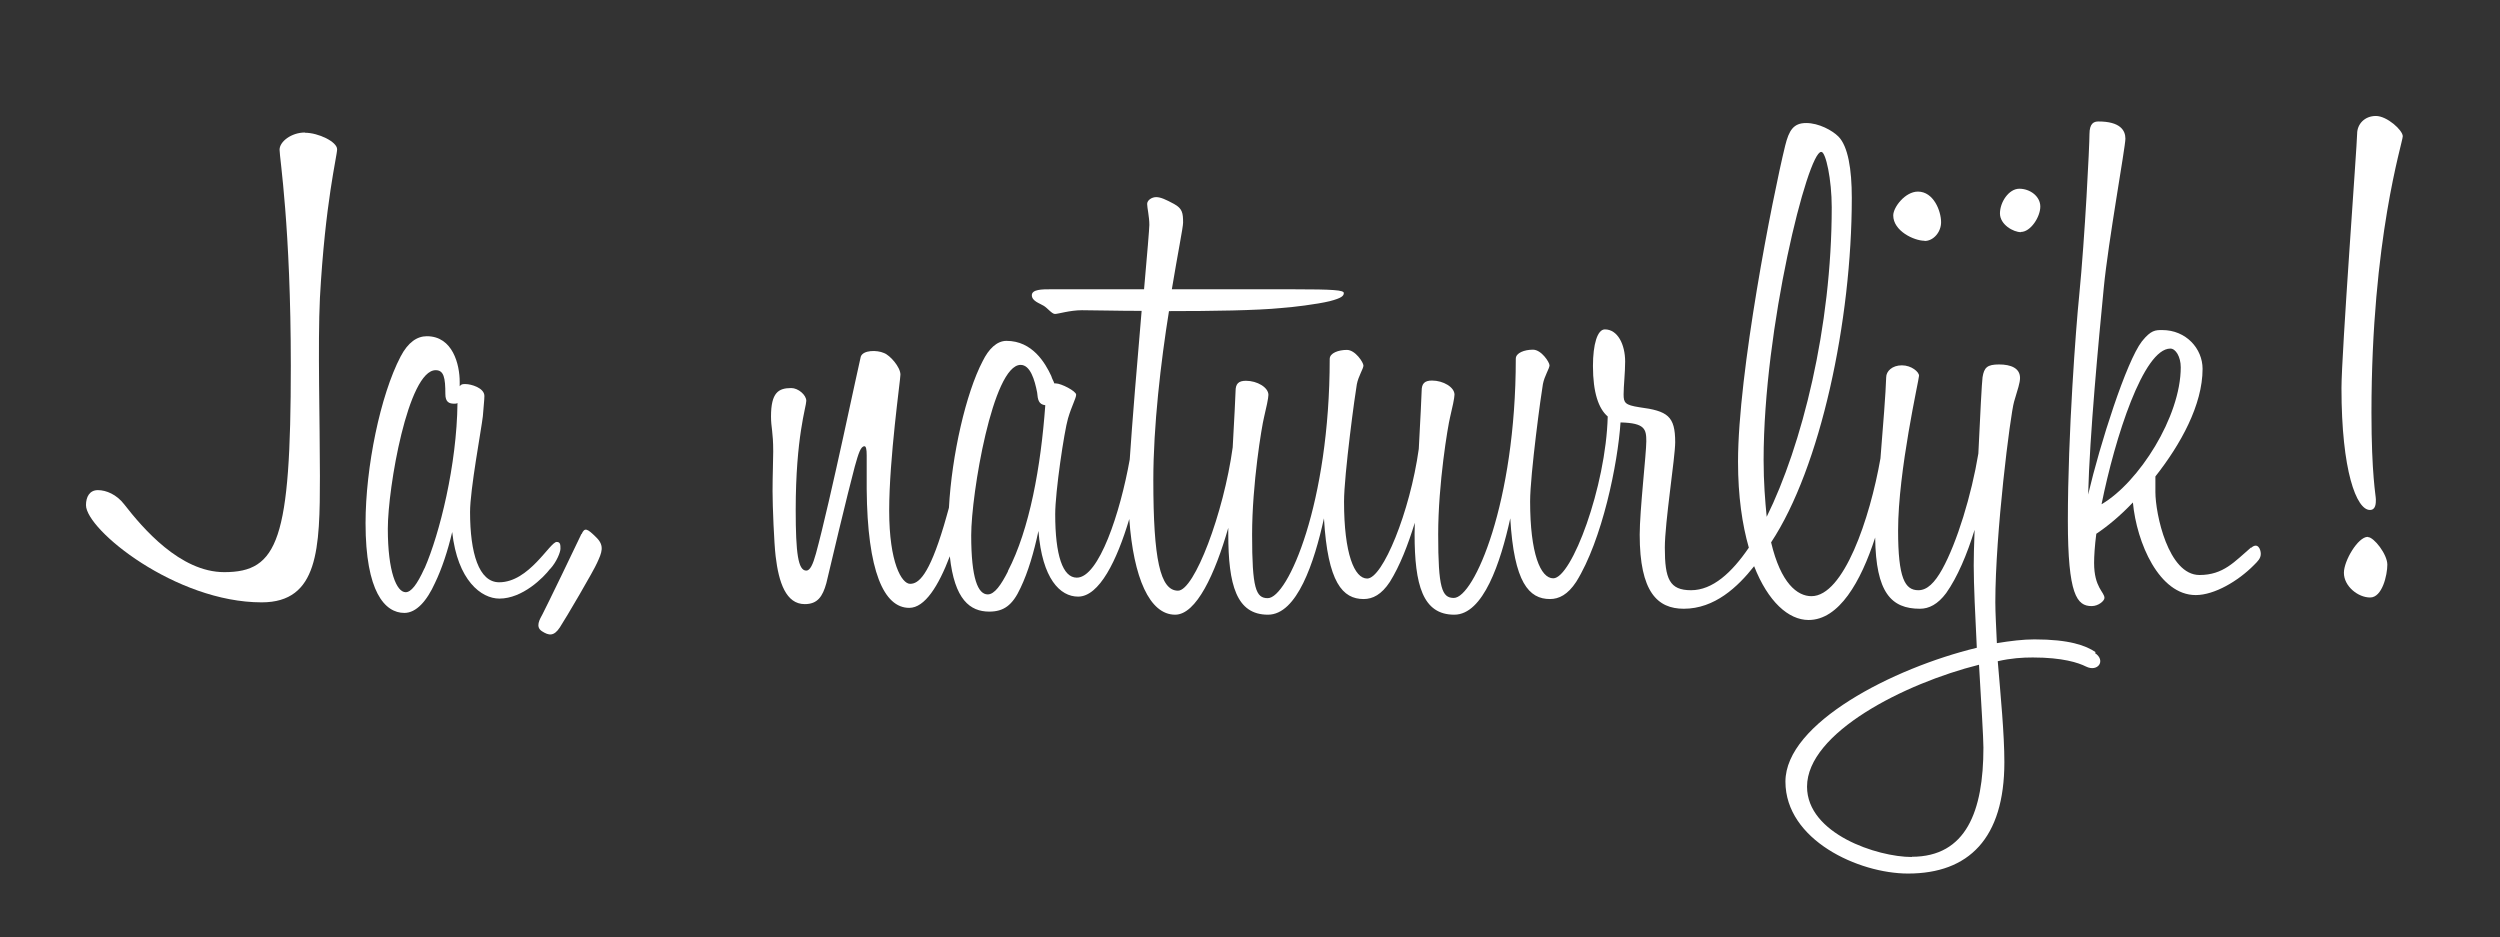 <svg viewBox="0 0 113.39 42.52" version="1.1" xmlns="http://www.w3.org/2000/svg" id="Laag_1">
  
  <rect x="0" y="0" width="113.39" height="42.52" fill="#333333" stroke="none"/>
  
  <path fill="#fff" d="M13.83,6.01c-.61,0-1.15.41-1.15.78s.51,3.49.51,9.8c0,7.9-.58,9.36-3.02,9.36-2,0-3.7-2-4.54-3.08-.34-.44-.81-.64-1.19-.64s-.54.31-.54.68c0,1.12,4.07,4.41,7.97,4.41,2.58,0,2.64-2.44,2.64-5.73,0-2.47-.1-5.97,0-8.07.24-4.37.78-6.44.78-6.75,0-.34-.85-.75-1.46-.75Z"></path>
  <path fill="#fff" d="M24.95,25.81c.31-.34.47-.78.47-.92,0-.17,0-.31-.17-.31-.31,0-1.25,1.83-2.61,1.83-.92,0-1.32-1.32-1.32-3.19,0-1.02.51-3.73.58-4.34.03-.41.07-.75.07-.92,0-.37-.61-.54-.85-.54-.14,0-.2,0-.27.1v-.2c0-.78-.31-2.07-1.49-2.07-.44,0-.85.27-1.19.92-.92,1.76-1.59,5.02-1.59,7.56,0,3.12.88,4.07,1.76,4.07.54,0,1.02-.54,1.39-1.36.31-.64.58-1.46.78-2.31.24,2.2,1.32,3.02,2.14,3.02,1.05,0,2-.95,2.31-1.36ZM19.25,25.78c-.34.75-.61,1.08-.85,1.08-.41,0-.81-.92-.81-2.88,0-1.86.92-7.19,2.17-7.19.37,0,.44.34.44,1.08,0,.37.17.44.41.44.03,0,.1,0,.14-.03-.03,2.81-.81,5.93-1.49,7.49Z"></path>
  <path fill="#fff" d="M26.37,24.22c-.14.31-1.63,3.39-1.76,3.63s-.34.58-.03.78.54.24.81-.17c.27-.41,1.56-2.61,1.7-2.95.2-.44.34-.75-.03-1.12-.44-.44-.54-.47-.68-.17Z"></path>
  <path fill="#fff" d="M87.29,10.93c.41,0,.75-.41.75-.85,0-.51-.34-1.39-1.05-1.39-.58,0-1.12.71-1.12,1.08,0,.71.95,1.15,1.42,1.15Z"></path>
  <path fill="#fff" d="M95.05,29.58c-.44-.3-1.19-.58-2.78-.58-.51,0-1.08.07-1.7.17-.03-.71-.07-1.36-.07-1.86,0-3.12.68-8.51.85-9.09.17-.58.27-.85.27-1.08,0-.44-.41-.61-.95-.61s-.68.14-.75.58c-.03.2-.11,1.74-.19,3.46-.31,1.88-.97,4.04-1.64,5.25-.34.61-.68.95-1.08.95-.61,0-.92-.54-.92-2.71,0-2.71.95-6.85.95-7.02s-.34-.47-.78-.47-.71.27-.71.54c-.02.7-.14,2.2-.26,3.68-.48,2.74-1.67,6.25-3.13,6.25-.64,0-1.39-.58-1.83-2.44,2.24-3.39,3.66-10.04,3.66-15.63,0-1.29-.17-2.34-.61-2.78-.27-.27-.88-.61-1.46-.61s-.78.34-.95,1.02c-.58,2.37-2.14,10.31-2.14,14.34,0,1.57.19,2.85.49,3.9-.77,1.13-1.64,1.93-2.62,1.93s-1.19-.51-1.19-1.93c0-1.15.47-4.1.47-4.78,0-1.19-.34-1.42-1.63-1.59-.64-.1-.71-.2-.71-.58s.07-.98.07-1.49c0-.78-.34-1.46-.92-1.46-.34,0-.54.68-.54,1.66,0,1.22.26,1.94.67,2.29-.08,3.19-1.64,7.34-2.47,7.34-.58,0-1.05-1.12-1.05-3.49,0-1.22.51-4.95.58-5.32.07-.37.3-.71.3-.85s-.37-.71-.75-.71-.78.14-.78.41c0,6.54-1.9,10.85-2.81,10.85-.54,0-.71-.44-.71-2.88,0-2.3.44-4.92.54-5.32.1-.41.2-.88.2-1.02,0-.34-.51-.64-1.02-.64-.34,0-.47.14-.47.47,0,.15-.06,1.32-.13,2.63-.4,2.87-1.64,5.88-2.34,5.88-.58,0-1.05-1.12-1.05-3.49,0-1.22.51-4.95.58-5.32.07-.37.3-.71.3-.85s-.37-.71-.75-.71-.78.14-.78.41c0,6.54-1.9,10.85-2.81,10.85-.54,0-.71-.44-.71-2.88,0-2.3.44-4.92.54-5.32.1-.41.2-.88.2-1.02,0-.34-.51-.64-1.02-.64-.34,0-.47.14-.47.47,0,.15-.06,1.28-.13,2.55-.41,2.99-1.74,6.5-2.48,6.5-.81,0-1.12-1.42-1.12-5.02,0-2.44.34-5.36.71-7.66,1.93,0,4-.03,5.09-.14.47-.03,1.63-.17,2.2-.31.54-.14.64-.24.64-.37s-.44-.17-2.31-.17h-5.49c.27-1.63.51-2.81.51-3.02,0-.44-.03-.64-.41-.85-.37-.2-.61-.31-.81-.31s-.41.14-.41.31.1.58.1.95c0,.14-.1,1.36-.24,2.92h-4.24c-.37,0-.85,0-.85.27s.37.37.54.48c.17.1.37.37.51.37s.68-.17,1.22-.17c.58,0,1.59.03,2.71.03-.2,2.3-.43,5.09-.54,6.74-.43,2.42-1.4,5.36-2.4,5.36-.64,0-.98-1.02-.98-2.88,0-1.02.41-3.76.58-4.34.17-.58.37-.92.37-1.08s-.68-.51-.92-.51h-.07c-.03-.1-.1-.2-.14-.34-.27-.58-.85-1.59-2.03-1.59-.44,0-.81.37-1.08.92-.76,1.45-1.4,4.26-1.53,6.65-.08.28-.15.55-.23.81-.68,2.27-1.15,2.64-1.53,2.64s-.95-.95-.95-3.32.51-5.93.51-6.17c0-.34-.47-.88-.75-.98-.31-.14-.95-.14-1.05.17-.07.24-1.39,6.58-2.03,8.92-.14.51-.27.78-.44.78-.37,0-.48-.78-.48-2.75,0-3.32.48-4.68.48-4.95s-.37-.58-.68-.58c-.58,0-.92.2-.92,1.29,0,.51.1.68.1,1.59,0,.44-.03,1.05-.03,1.8,0,.68.07,2.37.14,2.95.14,1.19.47,2.17,1.32,2.17.58,0,.81-.34.98-.95.1-.44.98-4.14,1.29-5.29.17-.61.27-.92.44-.92.07,0,.1.14.1.41v1.53c.03,3.73.78,5.39,1.93,5.39.71,0,1.33-1,1.84-2.34.21,1.97.92,2.51,1.79,2.51.64,0,1.05-.27,1.42-1.08.34-.71.61-1.63.81-2.58.17,2.17.98,2.98,1.8,2.98.96,0,1.76-1.64,2.32-3.52.19,2.66.92,4.34,2.08,4.34.96,0,1.81-1.85,2.41-3.94,0,.11,0,.21,0,.28,0,2.31.37,3.66,1.8,3.66,1.32,0,2.1-2.37,2.54-4.37.17,2.92.85,3.66,1.8,3.66.41,0,.81-.2,1.19-.78.45-.72.82-1.67,1.13-2.68,0,.23-.01.4-.01.51,0,2.31.37,3.66,1.8,3.66,1.32,0,2.1-2.37,2.54-4.37.17,2.92.85,3.66,1.8,3.66.41,0,.81-.2,1.19-.78,1.18-1.89,1.89-5.37,2.01-7.23,0,0,.02,0,.02,0,1.08.03,1.15.3,1.15.85s-.3,3.15-.3,4.24c0,2.61.81,3.36,2,3.36,1.4,0,2.45-.99,3.19-1.93.63,1.61,1.56,2.44,2.47,2.44,1.38,0,2.37-1.73,3.02-3.74.03,2.5.73,3.23,2.03,3.23.41,0,.81-.2,1.19-.71.51-.72.95-1.76,1.29-2.87-.03.73-.04,1.32-.04,1.62,0,.88.07,2.31.14,3.73-3.8.92-8.68,3.42-8.68,6.07s3.32,4.17,5.56,4.17c2.75,0,4.37-1.59,4.37-5.05,0-1.29-.17-3.02-.3-4.58.61-.14,1.12-.17,1.59-.17,1.36,0,2.07.24,2.41.41.54.27.92-.27.41-.61ZM45.72,25.91c-.31.61-.61,1.05-.92,1.05-.44,0-.75-.71-.75-2.68,0-1.87.98-7.73,2.24-7.73.44,0,.64.68.75,1.25.03.34.07.54.37.58-.2,2.78-.71,5.63-1.7,7.53ZM82.61,6.89c.2,0,.47,1.25.47,2.51,0,5.46-1.36,10.82-2.95,14.04-.07-.71-.14-1.56-.14-2.58,0-6,2-13.97,2.61-13.97ZM86.71,38.87c-1.56,0-4.75-1.05-4.75-3.19,0-2.44,4.41-4.68,7.8-5.53.1,1.73.2,3.32.2,3.76,0,2.88-.78,4.95-3.25,4.95Z"></path>
  <path fill="#fff" d="M91.66,10.52c.44,0,.88-.68.88-1.15s-.47-.81-.95-.81-.88.61-.88,1.12.61.85.95.85Z"></path>
  <path fill="#fff" d="M102.1,24.83c-.75.64-1.25,1.25-2.34,1.25-1.42,0-2-2.78-2-3.76v-.71c1.15-1.46,2.14-3.25,2.14-4.88,0-.92-.75-1.76-1.83-1.76-.31,0-.51,0-.92.51-.71.92-1.9,4.65-2.44,6.95.07-2.71.47-6.92.71-9.39.2-2.07.98-6.37.98-6.75s-.24-.78-1.22-.78c-.2,0-.41.07-.41.58s-.2,4.61-.47,7.36c-.14,1.36-.51,6.24-.51,10.17,0,3.36.41,3.87,1.08,3.87.31,0,.58-.24.58-.37,0-.27-.47-.47-.47-1.59,0-.31.03-.78.1-1.32.51-.34,1.08-.81,1.66-1.42.17,1.83,1.19,4.2,2.85,4.2.85,0,1.93-.64,2.64-1.36.17-.17.31-.3.31-.51s-.14-.54-.44-.27ZM95.32,22.86c.61-3.02,1.9-7.05,3.12-7.05.24,0,.47.37.47.85,0,2.24-1.9,5.22-3.59,6.21Z"></path>
  <path fill="#fff" d="M107.39,24.35c-.44,0-1.08,1.08-1.08,1.63,0,.61.64,1.12,1.19,1.12s.78-1.02.78-1.49-.61-1.25-.88-1.25Z"></path>
  <path fill="#fff" d="M107.49,23.13c.27,0,.27-.31.27-.48s-.2-1.12-.2-3.93c0-7.9,1.42-12.27,1.42-12.54s-.71-.92-1.22-.92-.85.37-.85.81-.71,10-.71,11.53c0,3.76.68,5.53,1.29,5.53Z"></path>
</svg>